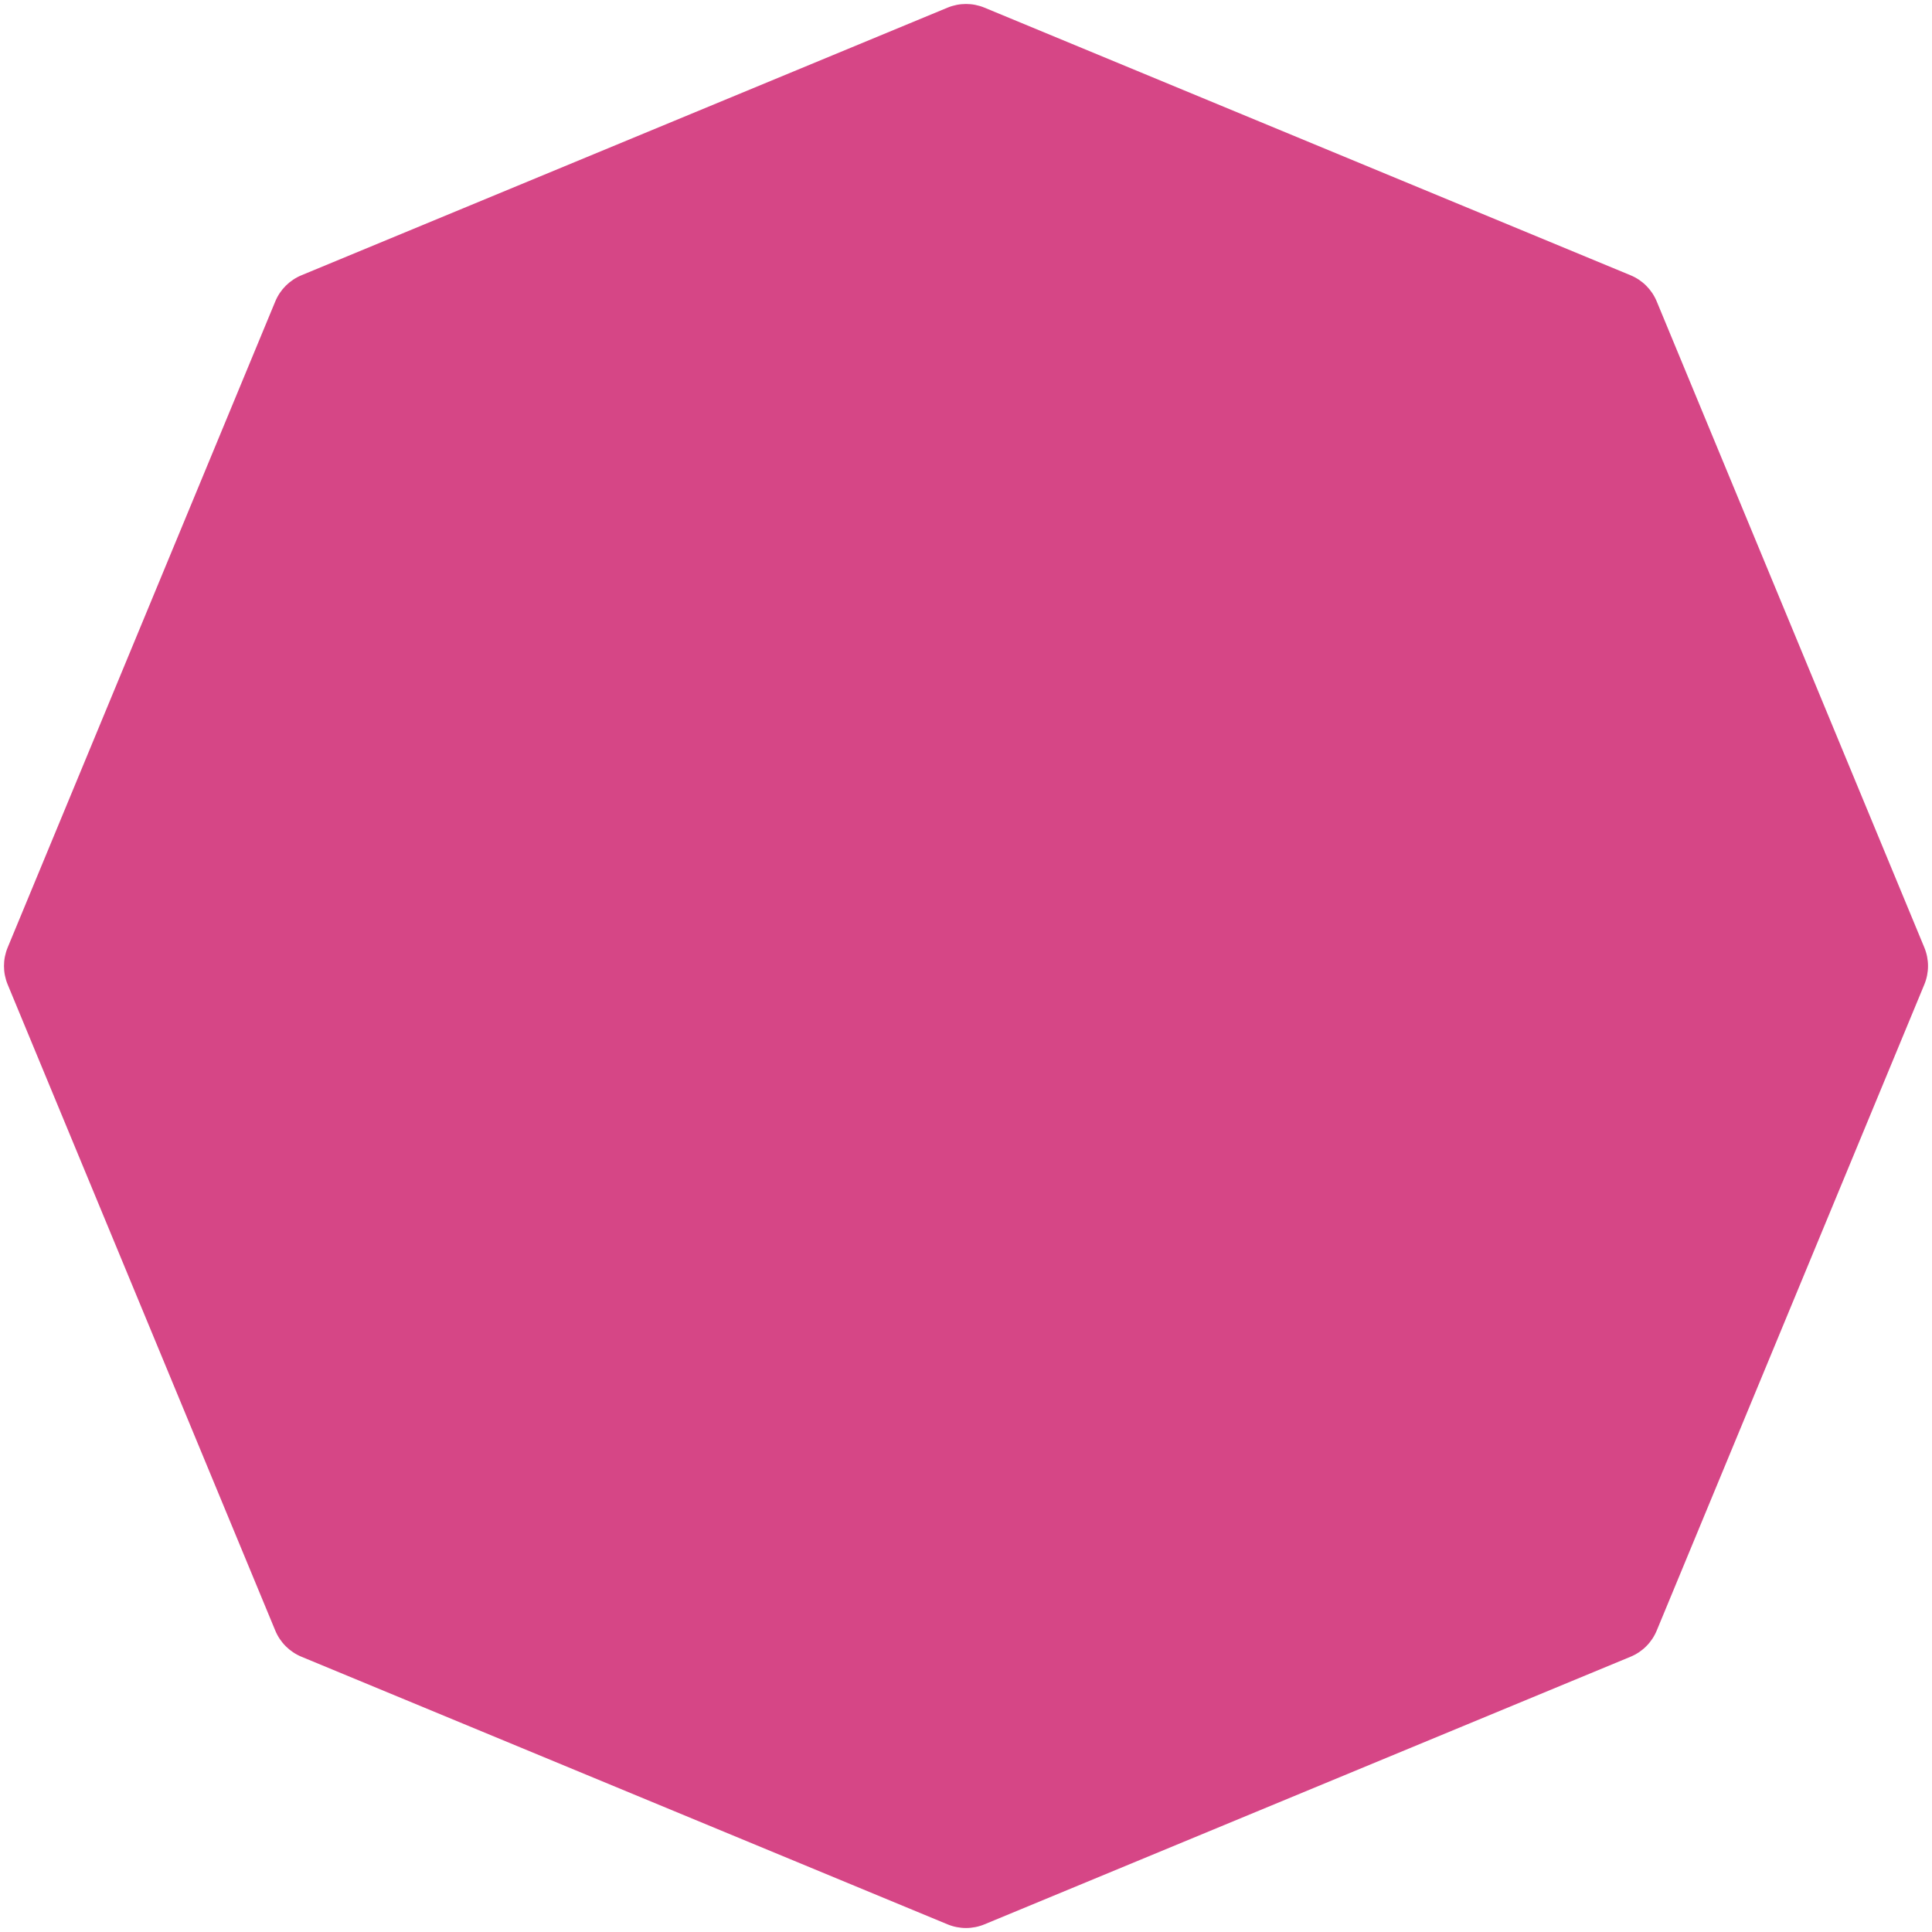 <?xml version="1.0" encoding="UTF-8"?> <svg xmlns="http://www.w3.org/2000/svg" width="200" height="200" viewBox="0 0 200 200" fill="none"> <path d="M98.087 0.793C99.312 0.285 100.688 0.285 101.913 0.793L168.797 28.497C170.022 29.004 170.996 29.978 171.503 31.203L199.207 98.087C199.715 99.312 199.715 100.688 199.207 101.913L171.503 168.797C170.996 170.022 170.022 170.996 168.797 171.503L101.913 199.207C100.688 199.715 99.312 199.715 98.087 199.207L31.203 171.503C29.978 170.996 29.004 170.022 28.497 168.797L0.793 101.913C0.285 100.688 0.285 99.312 0.793 98.087L28.497 31.203C29.004 29.978 29.978 29.004 31.203 28.497L98.087 0.793Z" fill="#D64686"></path> </svg> 